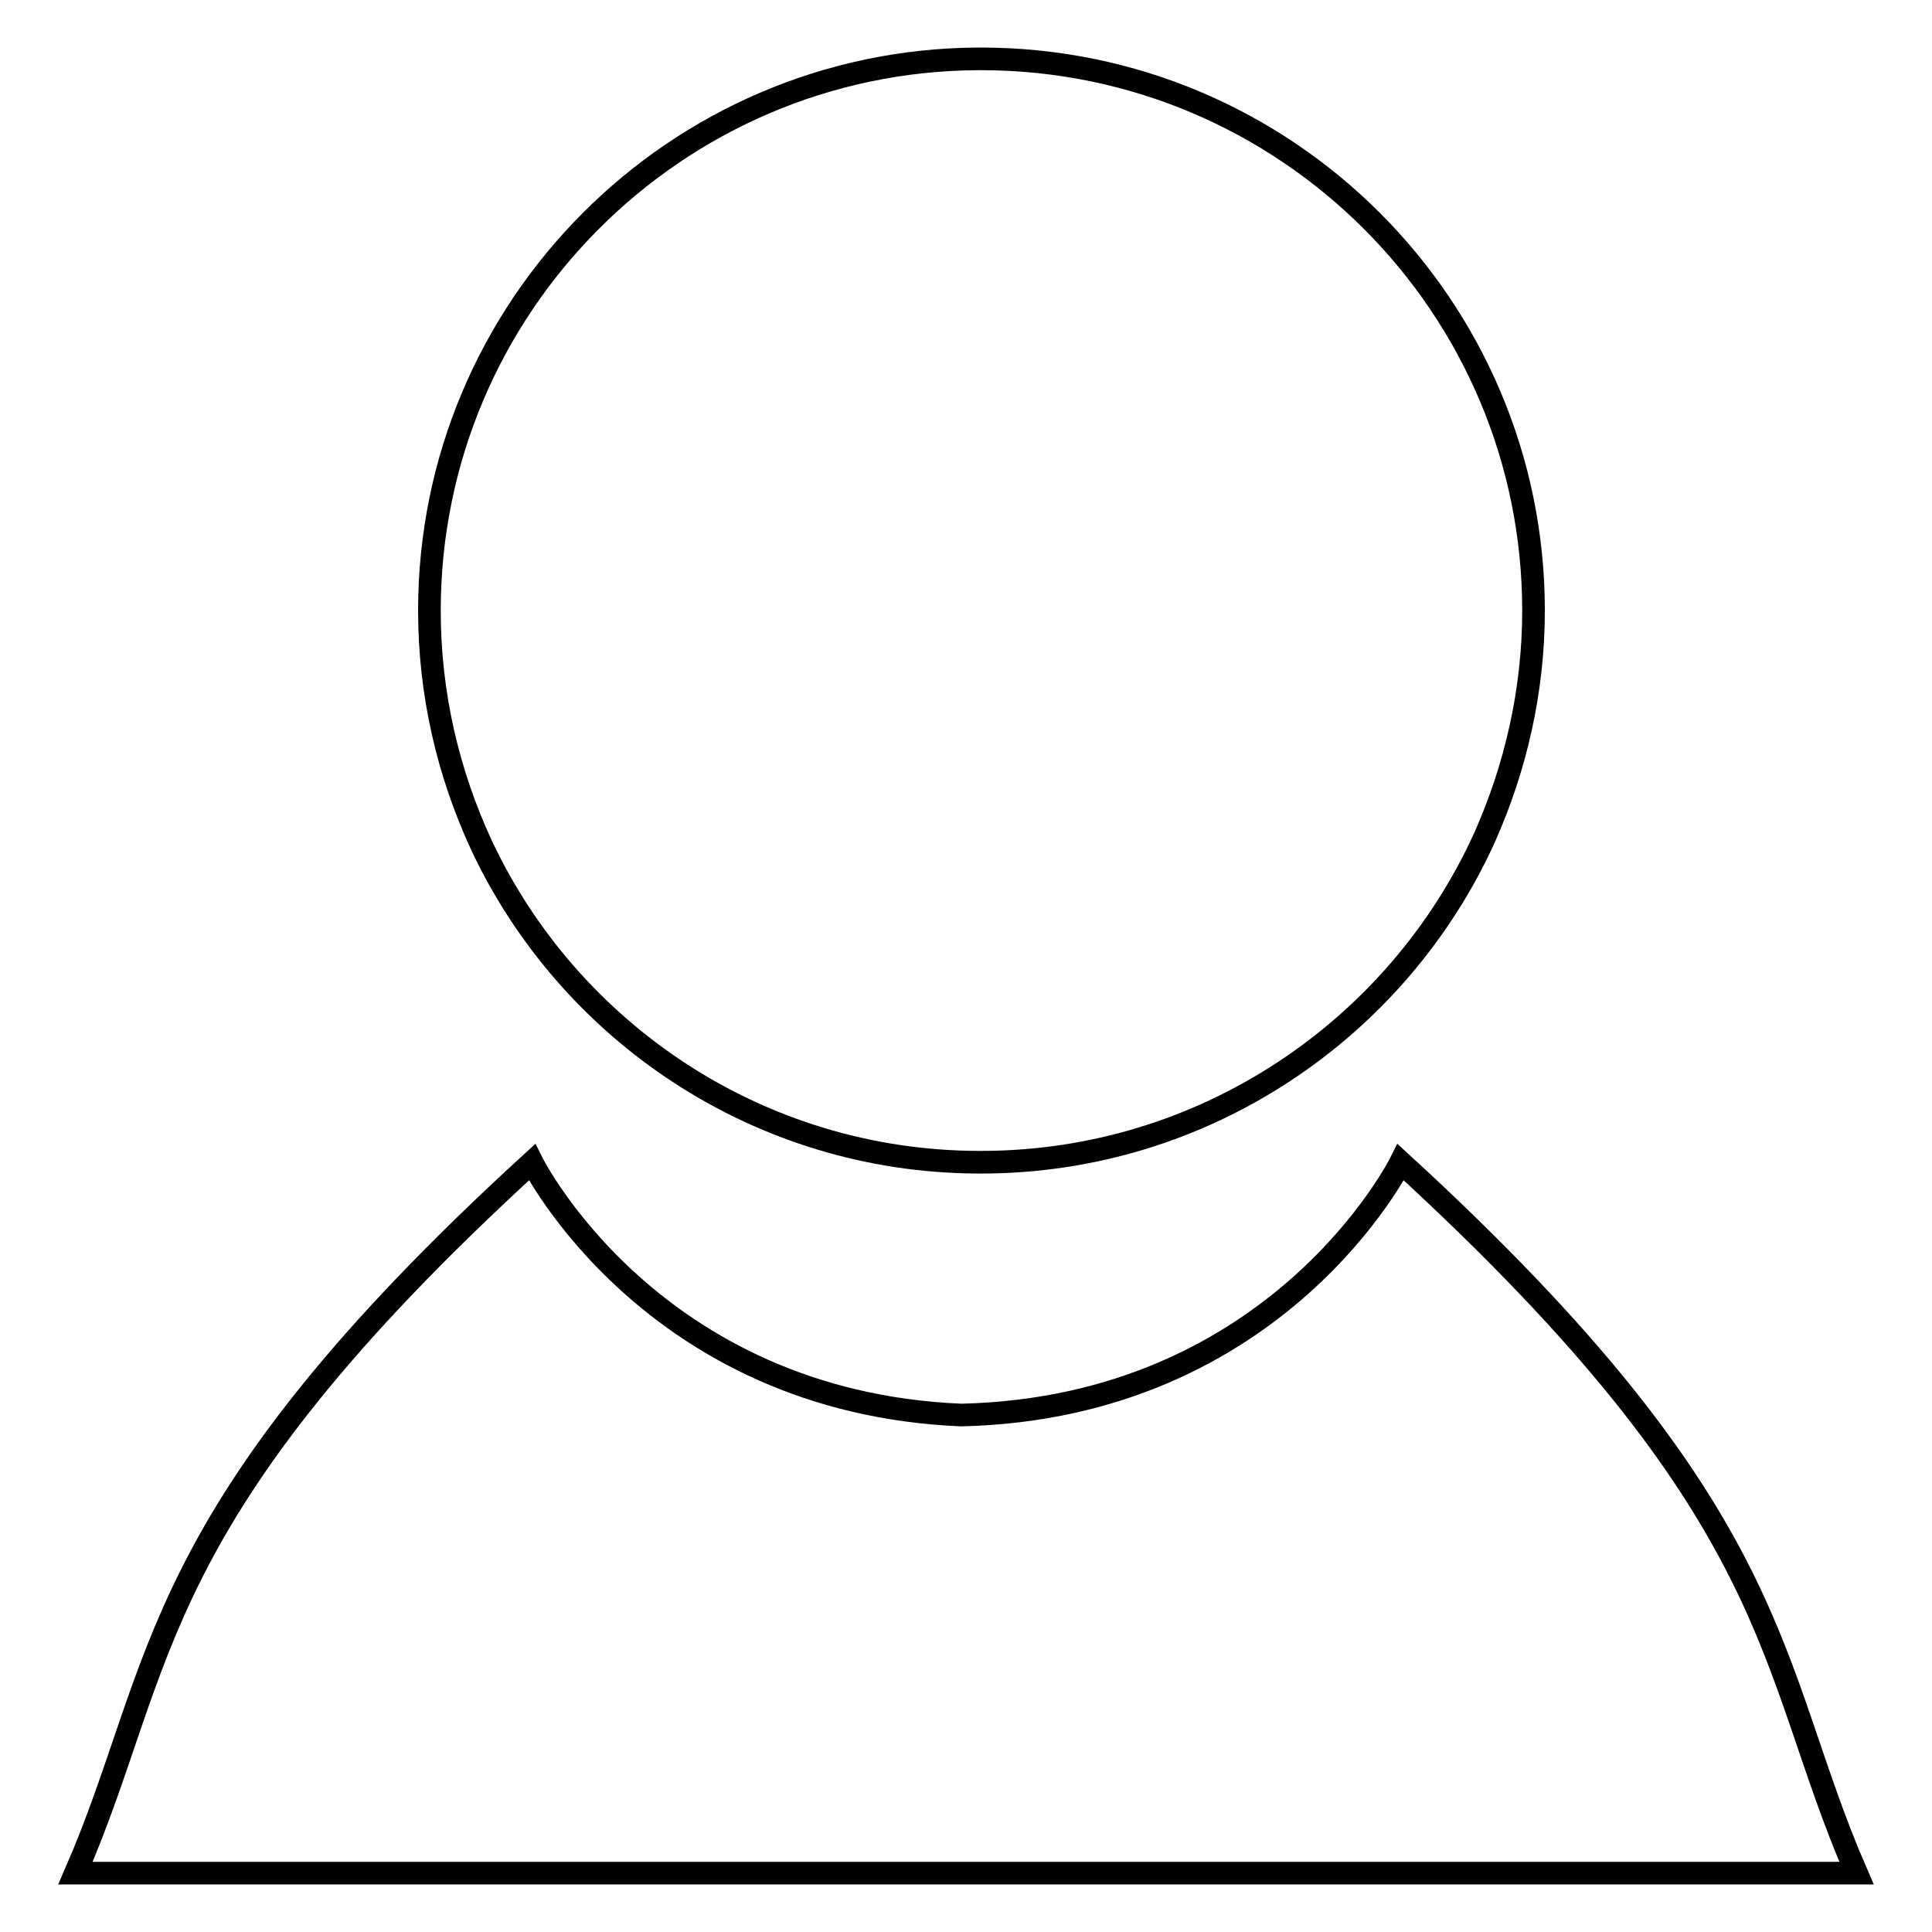 <?xml version="1.0" encoding="utf-8"?>
<!-- Svg Vector Icons : http://www.onlinewebfonts.com/icon -->
<!DOCTYPE svg PUBLIC "-//W3C//DTD SVG 1.1//EN" "http://www.w3.org/Graphics/SVG/1.1/DTD/svg11.dtd">
<svg version="1.1" xmlns="http://www.w3.org/2000/svg" xmlns:xlink="http://www.w3.org/1999/xlink" x="0px" y="0px" viewBox="0 0 256 256" enable-background="new 0 0 256 256" xml:space="preserve">
<g><g><path stroke-width="3" fill-opacity="0" stroke="#000000"  d="M130,7.8c-0.1,0-0.3,0-0.4,0C89.5,8,56.9,40.7,56.9,80.9c0,11.1,2.5,21.6,6.9,31.1c11.6,24.7,36.7,41.9,65.8,42c0.1,0,0.3,0,0.4,0c29.6,0,55.2-17.7,66.7-43c4.1-9.2,6.5-19.4,6.5-30.1C203.2,40.6,170.4,7.8,130,7.8z"/><path stroke-width="3" fill-opacity="0" stroke="#000000"  d="M185.6,154c0,0-16.1,32.5-58.2,33.5l0,0c-41.1-1.7-56.9-33.5-56.9-33.5C19,201.1,22.1,220.4,10,248.2h116.9h1.4h0.3v0h0.4H246C233.9,220.4,237,201.1,185.6,154z"/></g></g>
</svg>